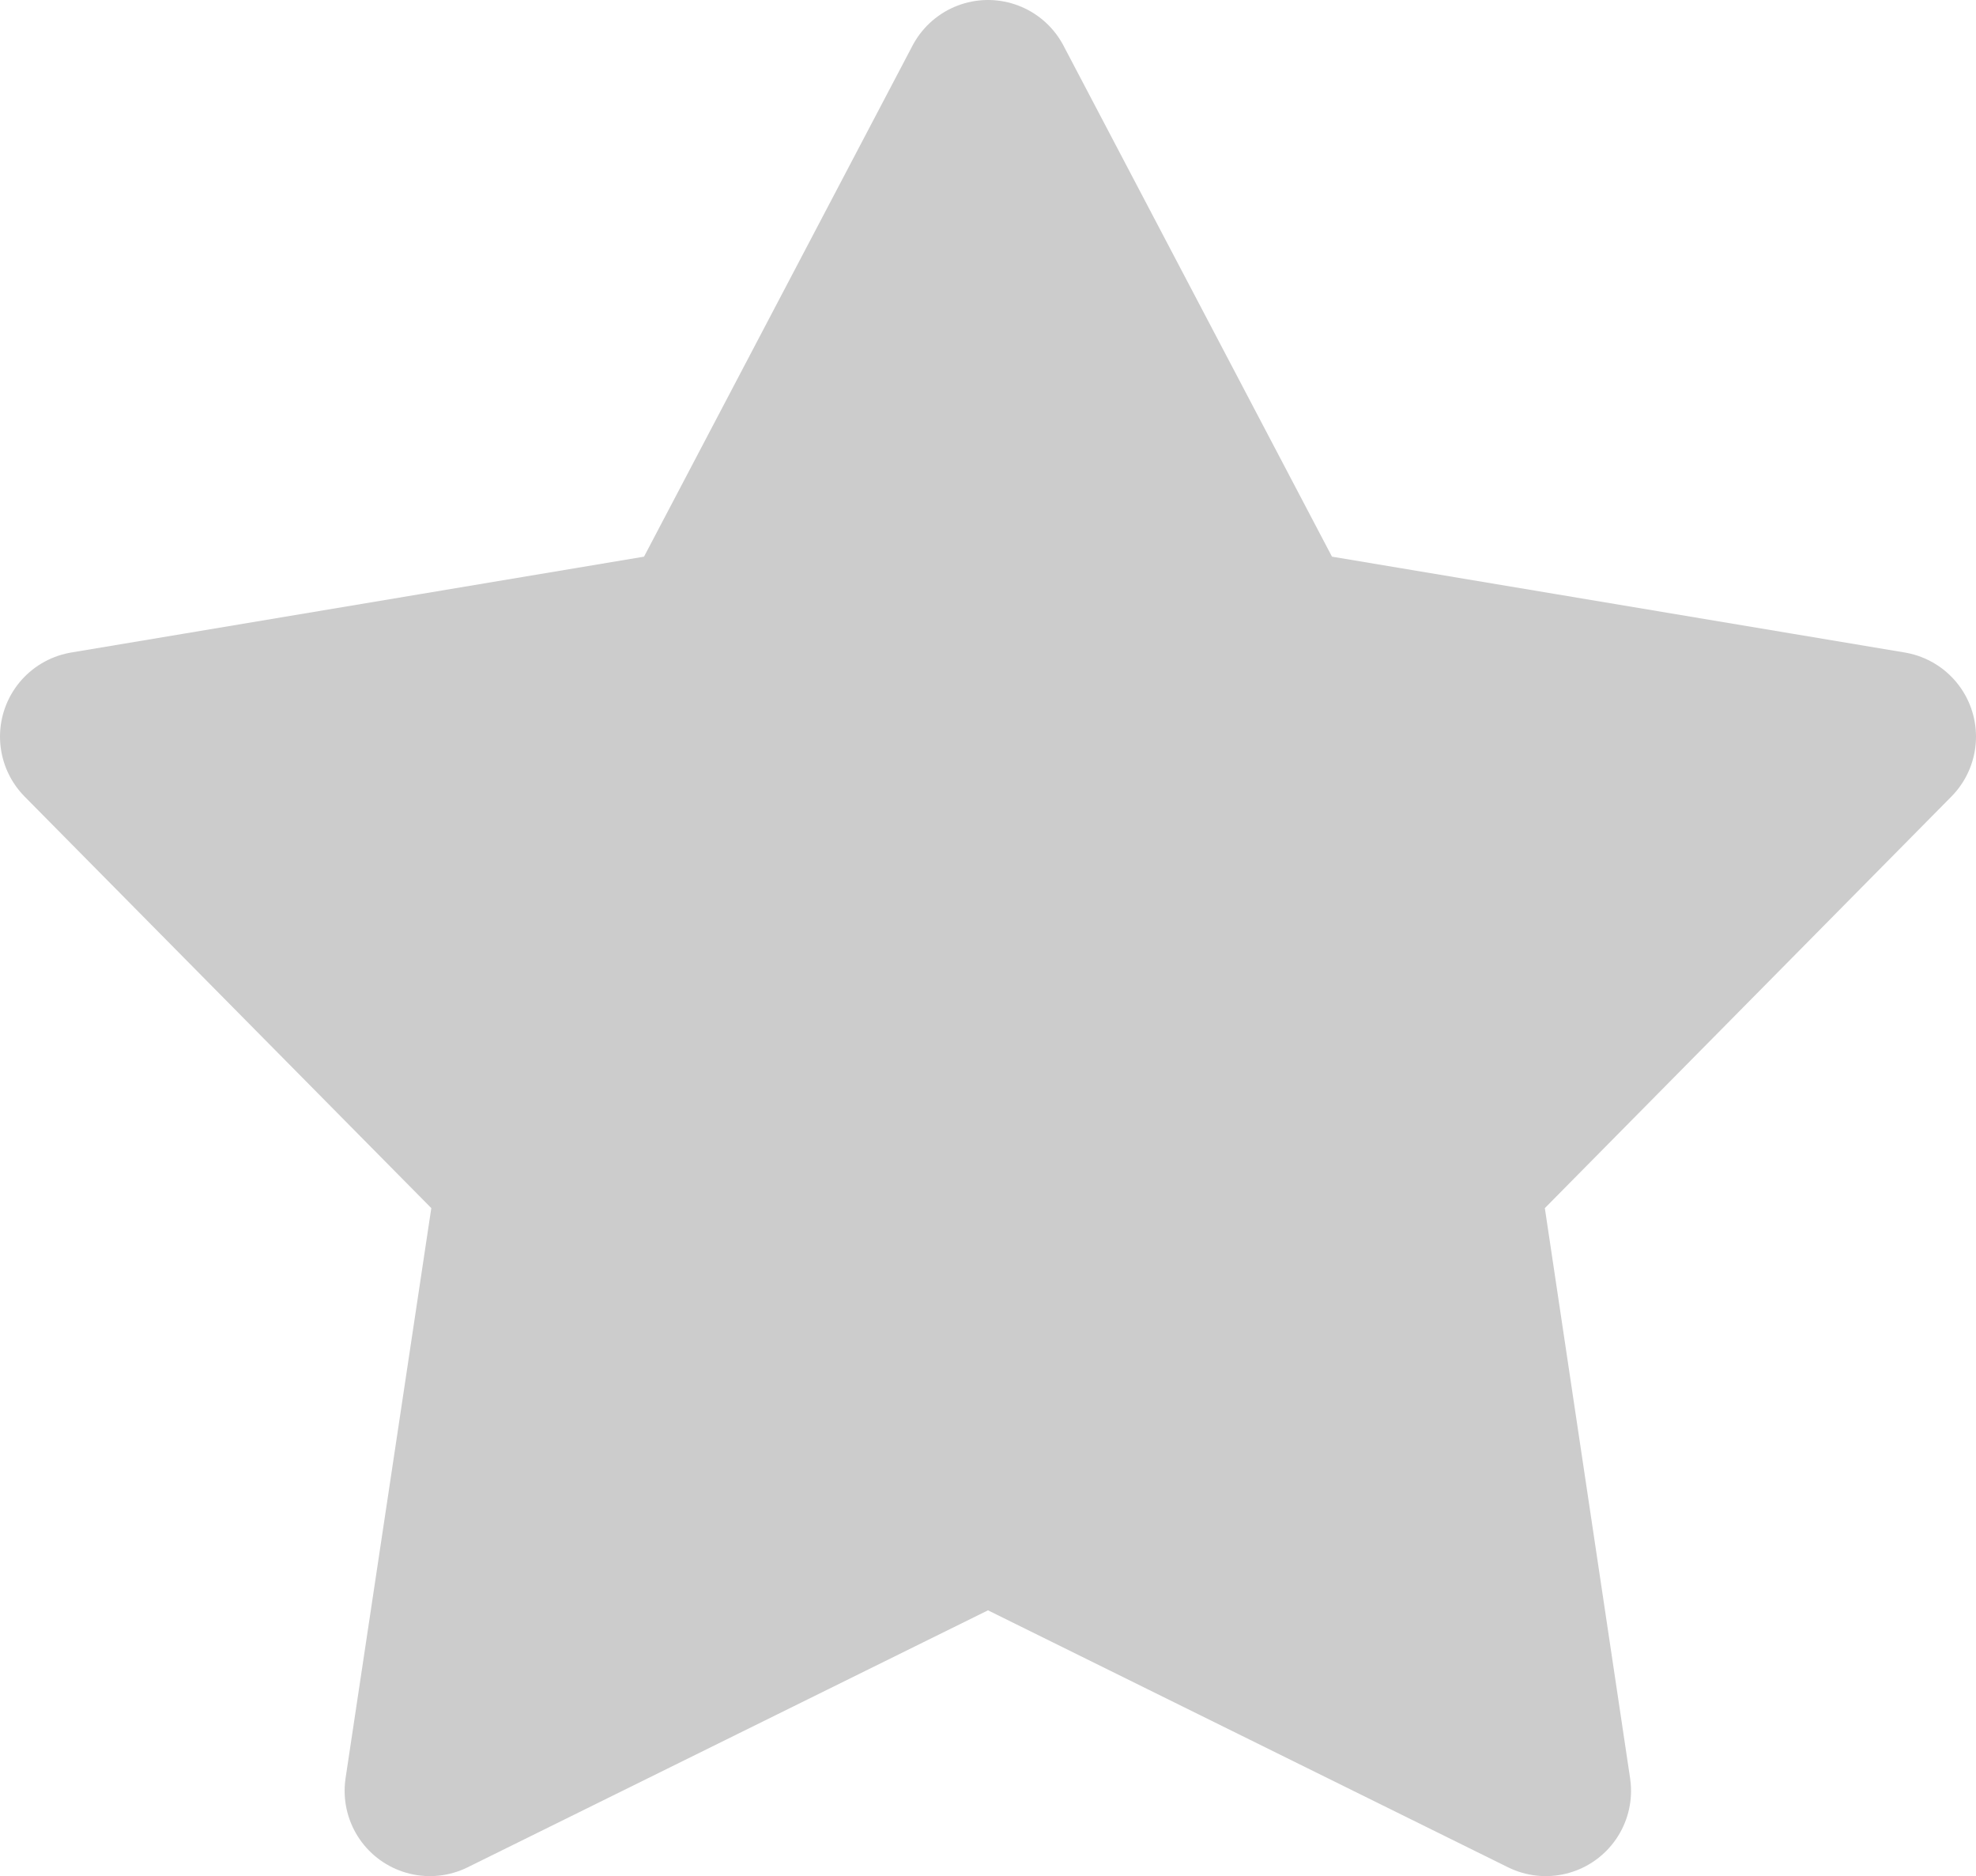 <?xml version="1.0" encoding="utf-8"?>
<!-- Generator: Adobe Illustrator 16.0.0, SVG Export Plug-In . SVG Version: 6.00 Build 0)  -->
<!DOCTYPE svg PUBLIC "-//W3C//DTD SVG 1.1//EN" "http://www.w3.org/Graphics/SVG/1.1/DTD/svg11.dtd">
<svg version="1.1" id="레이어_1" xmlns="http://www.w3.org/2000/svg" xmlns:xlink="http://www.w3.org/1999/xlink" x="0px"
	 y="0px" width="11.588px" height="11px" viewBox="0 0 11.588 11" enable-background="new 0 0 11.588 11" xml:space="preserve">
<polygon fill="#CCCCCC" stroke="#CCCCCC" stroke-linecap="round" stroke-linejoin="round" stroke-miterlimit="10" points="
	5.794,8.884 2.521,10.5 3.061,6.91 0.5,4.319 4.104,3.716 5.794,0.5 7.484,3.716 11.088,4.319 8.528,6.91 9.065,10.5 "/>
</svg>
